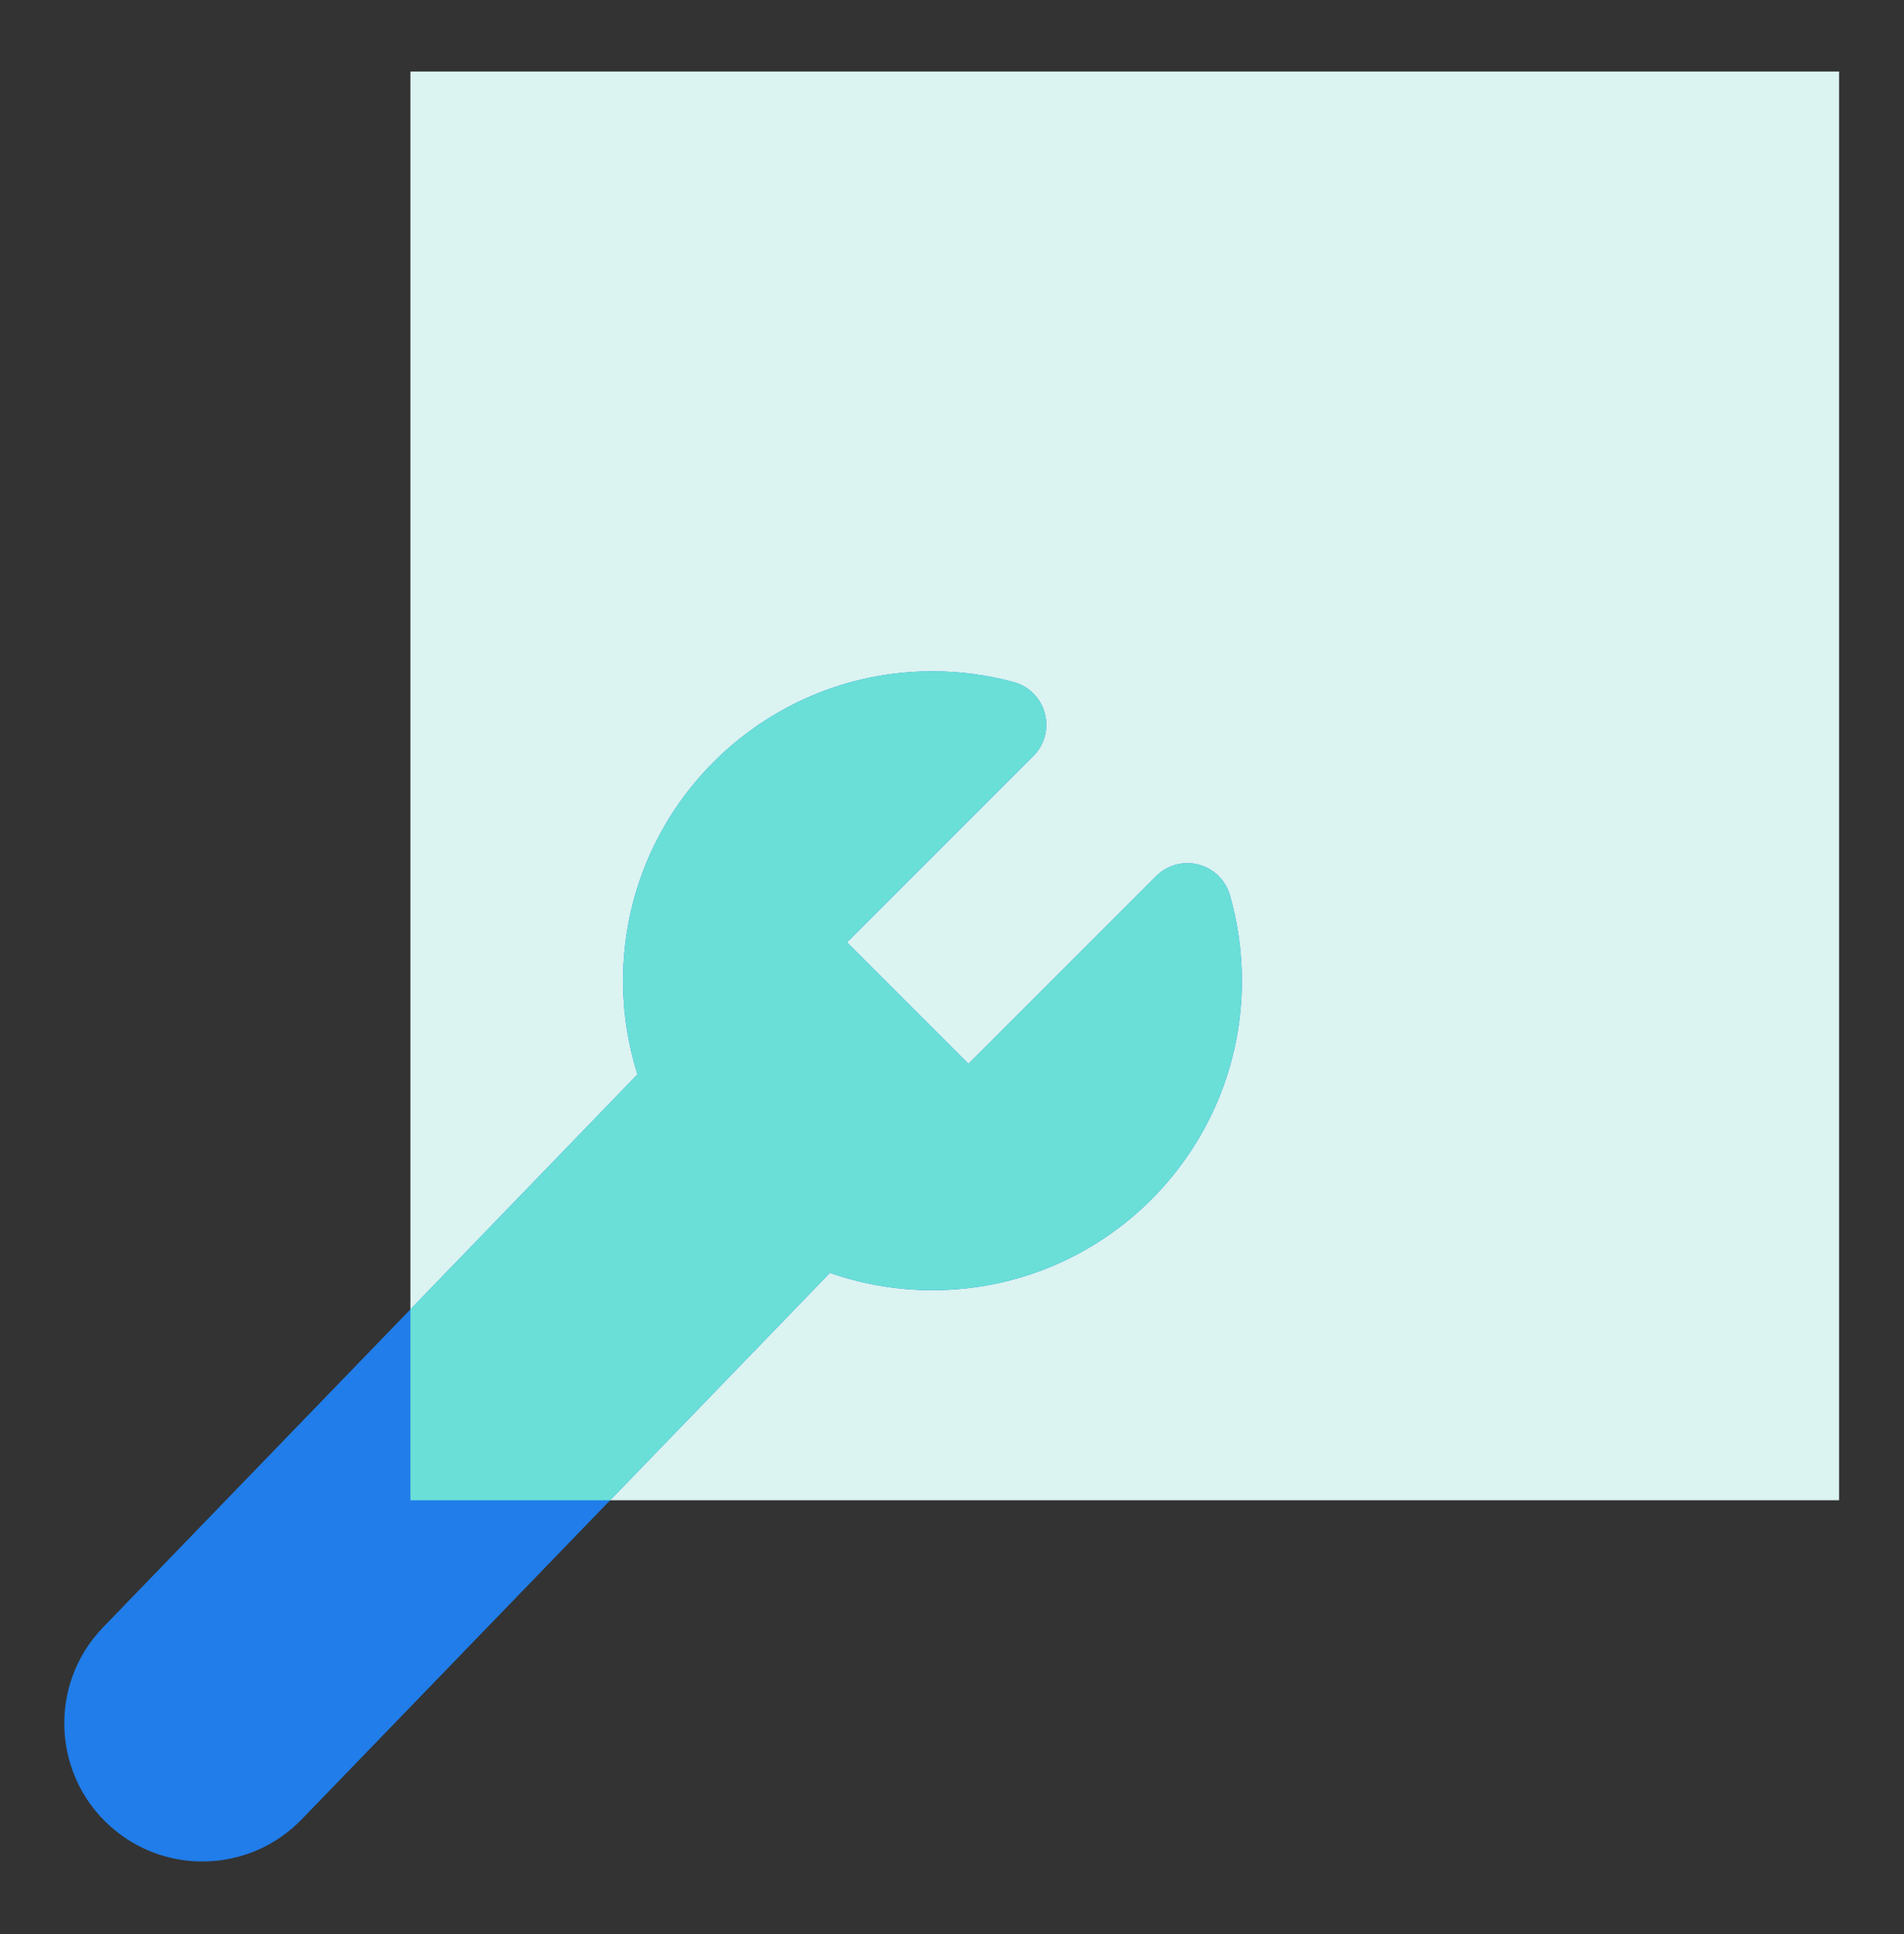 <?xml version="1.0" encoding="UTF-8"?> <svg xmlns="http://www.w3.org/2000/svg" width="64" height="65" viewBox="0 0 64 65" fill="none"><rect x="0" y="0" width="64" height="65" fill="#333333" stroke="none"/><rect x="13.795" y="2.404" width="48.023" height="48.017" fill="#DBF3F1"></rect><path d="M31.343 22.561C25.599 22.561 20.943 27.218 20.943 32.962C20.943 34.057 21.113 35.115 21.428 36.109L3.465 54.691C1.564 56.658 1.767 59.835 3.903 61.544C5.774 63.041 8.476 62.868 10.142 61.145L27.897 42.778C28.977 43.157 30.137 43.362 31.343 43.362C37.087 43.362 41.744 38.706 41.744 32.962C41.744 31.966 41.603 31.001 41.34 30.085C41.195 29.58 40.794 29.189 40.284 29.057C39.775 28.925 39.234 29.073 38.862 29.445L32.554 35.753L28.472 31.671L34.734 25.408C35.109 25.034 35.256 24.488 35.119 23.975C34.983 23.463 34.584 23.062 34.073 22.924C33.201 22.687 32.286 22.561 31.343 22.561Z" fill="#207DE9"></path><path fill-rule="evenodd" clip-rule="evenodd" d="M20.508 50.422H13.795L13.795 44.005L21.428 36.109C21.113 35.115 20.943 34.057 20.943 32.962C20.943 27.218 25.599 22.561 31.343 22.561C32.286 22.561 33.201 22.687 34.073 22.924C34.584 23.062 34.983 23.463 35.119 23.975C35.256 24.488 35.109 25.034 34.734 25.408L28.472 31.671L32.554 35.753L38.862 29.445C39.234 29.073 39.775 28.925 40.284 29.057C40.794 29.189 41.195 29.58 41.34 30.085C41.603 31.001 41.744 31.966 41.744 32.962C41.744 38.706 37.087 43.362 31.343 43.362C30.137 43.362 28.977 43.157 27.897 42.778L20.508 50.422Z" fill="#6ADFD7"></path></svg> 